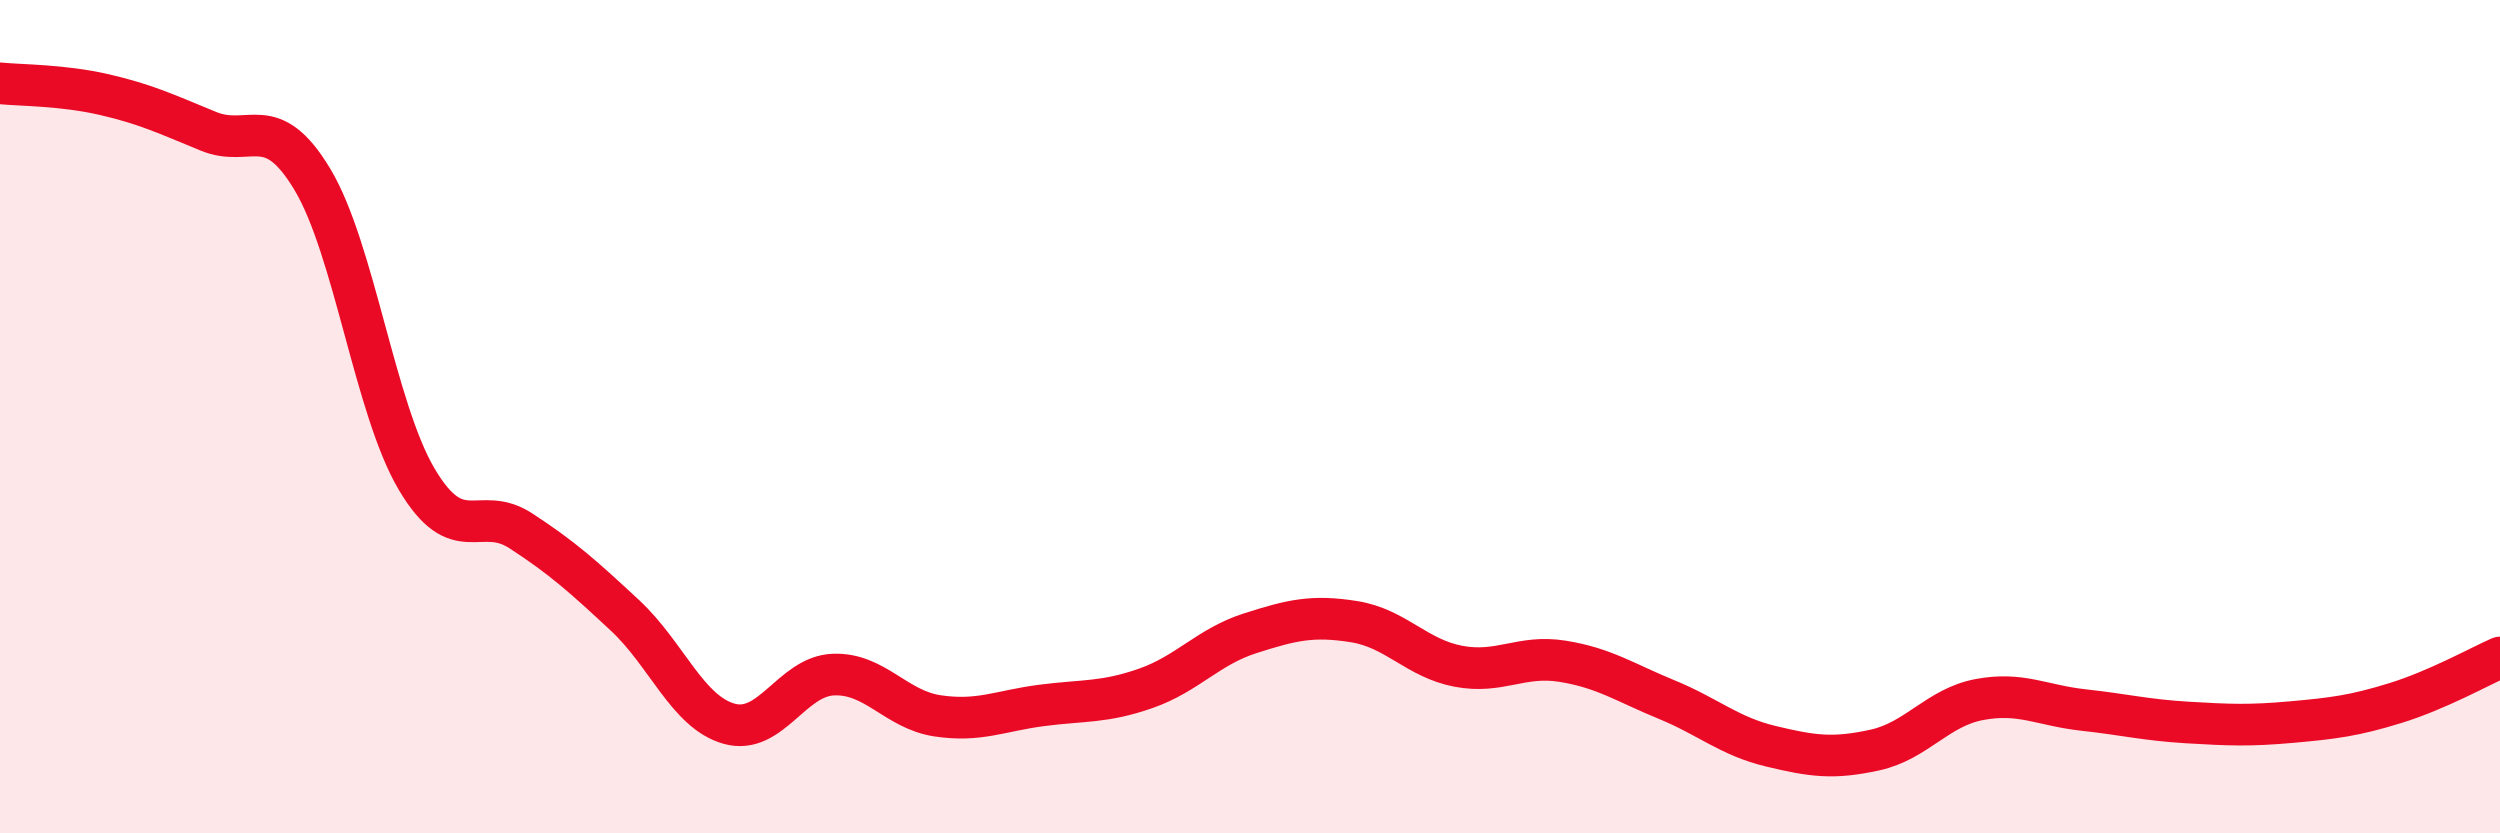 
    <svg width="60" height="20" viewBox="0 0 60 20" xmlns="http://www.w3.org/2000/svg">
      <path
        d="M 0,2 C 0.5,2.05 1.5,2.04 2.5,2.27 C 3.5,2.5 4,2.74 5,3.15 C 6,3.56 6.5,2.64 7.5,4.31 C 8.5,5.98 9,9.81 10,11.5 C 11,13.19 11.5,12.09 12.5,12.74 C 13.5,13.39 14,13.84 15,14.77 C 16,15.7 16.5,17.09 17.5,17.37 C 18.5,17.65 19,16.23 20,16.19 C 21,16.15 21.5,17.03 22.5,17.18 C 23.5,17.33 24,17.06 25,16.93 C 26,16.8 26.5,16.87 27.5,16.52 C 28.5,16.17 29,15.52 30,15.2 C 31,14.88 31.5,14.76 32.5,14.92 C 33.5,15.08 34,15.8 35,15.99 C 36,16.18 36.5,15.71 37.5,15.87 C 38.5,16.03 39,16.38 40,16.79 C 41,17.2 41.5,17.67 42.5,17.91 C 43.5,18.15 44,18.22 45,18 C 46,17.78 46.5,16.98 47.5,16.79 C 48.5,16.6 49,16.93 50,17.04 C 51,17.15 51.5,17.28 52.5,17.34 C 53.5,17.4 54,17.42 55,17.33 C 56,17.24 56.5,17.18 57.5,16.87 C 58.5,16.56 59.5,16 60,15.78L60 20L0 20Z"
        fill="#EB0A25"
        opacity="0.1"
        stroke-linecap="round"
        stroke-linejoin="round"
      />
      <path
        d="M 0,2 C 0.5,2.05 1.5,2.04 2.5,2.27 C 3.5,2.5 4,2.74 5,3.15 C 6,3.56 6.5,2.64 7.5,4.31 C 8.5,5.98 9,9.81 10,11.5 C 11,13.19 11.5,12.09 12.5,12.74 C 13.5,13.39 14,13.84 15,14.77 C 16,15.7 16.5,17.09 17.5,17.37 C 18.5,17.65 19,16.23 20,16.19 C 21,16.15 21.5,17.03 22.5,17.18 C 23.5,17.33 24,17.06 25,16.93 C 26,16.8 26.5,16.87 27.5,16.52 C 28.5,16.17 29,15.52 30,15.2 C 31,14.88 31.5,14.76 32.5,14.92 C 33.5,15.08 34,15.8 35,15.99 C 36,16.18 36.5,15.71 37.5,15.87 C 38.5,16.03 39,16.38 40,16.79 C 41,17.2 41.5,17.67 42.5,17.91 C 43.5,18.15 44,18.22 45,18 C 46,17.78 46.5,16.98 47.5,16.79 C 48.5,16.6 49,16.93 50,17.04 C 51,17.15 51.5,17.28 52.5,17.34 C 53.5,17.4 54,17.42 55,17.33 C 56,17.24 56.5,17.18 57.5,16.87 C 58.5,16.56 59.5,16 60,15.78"
        stroke="#EB0A25"
        stroke-width="1"
        fill="none"
        stroke-linecap="round"
        stroke-linejoin="round"
      />
    </svg>
  